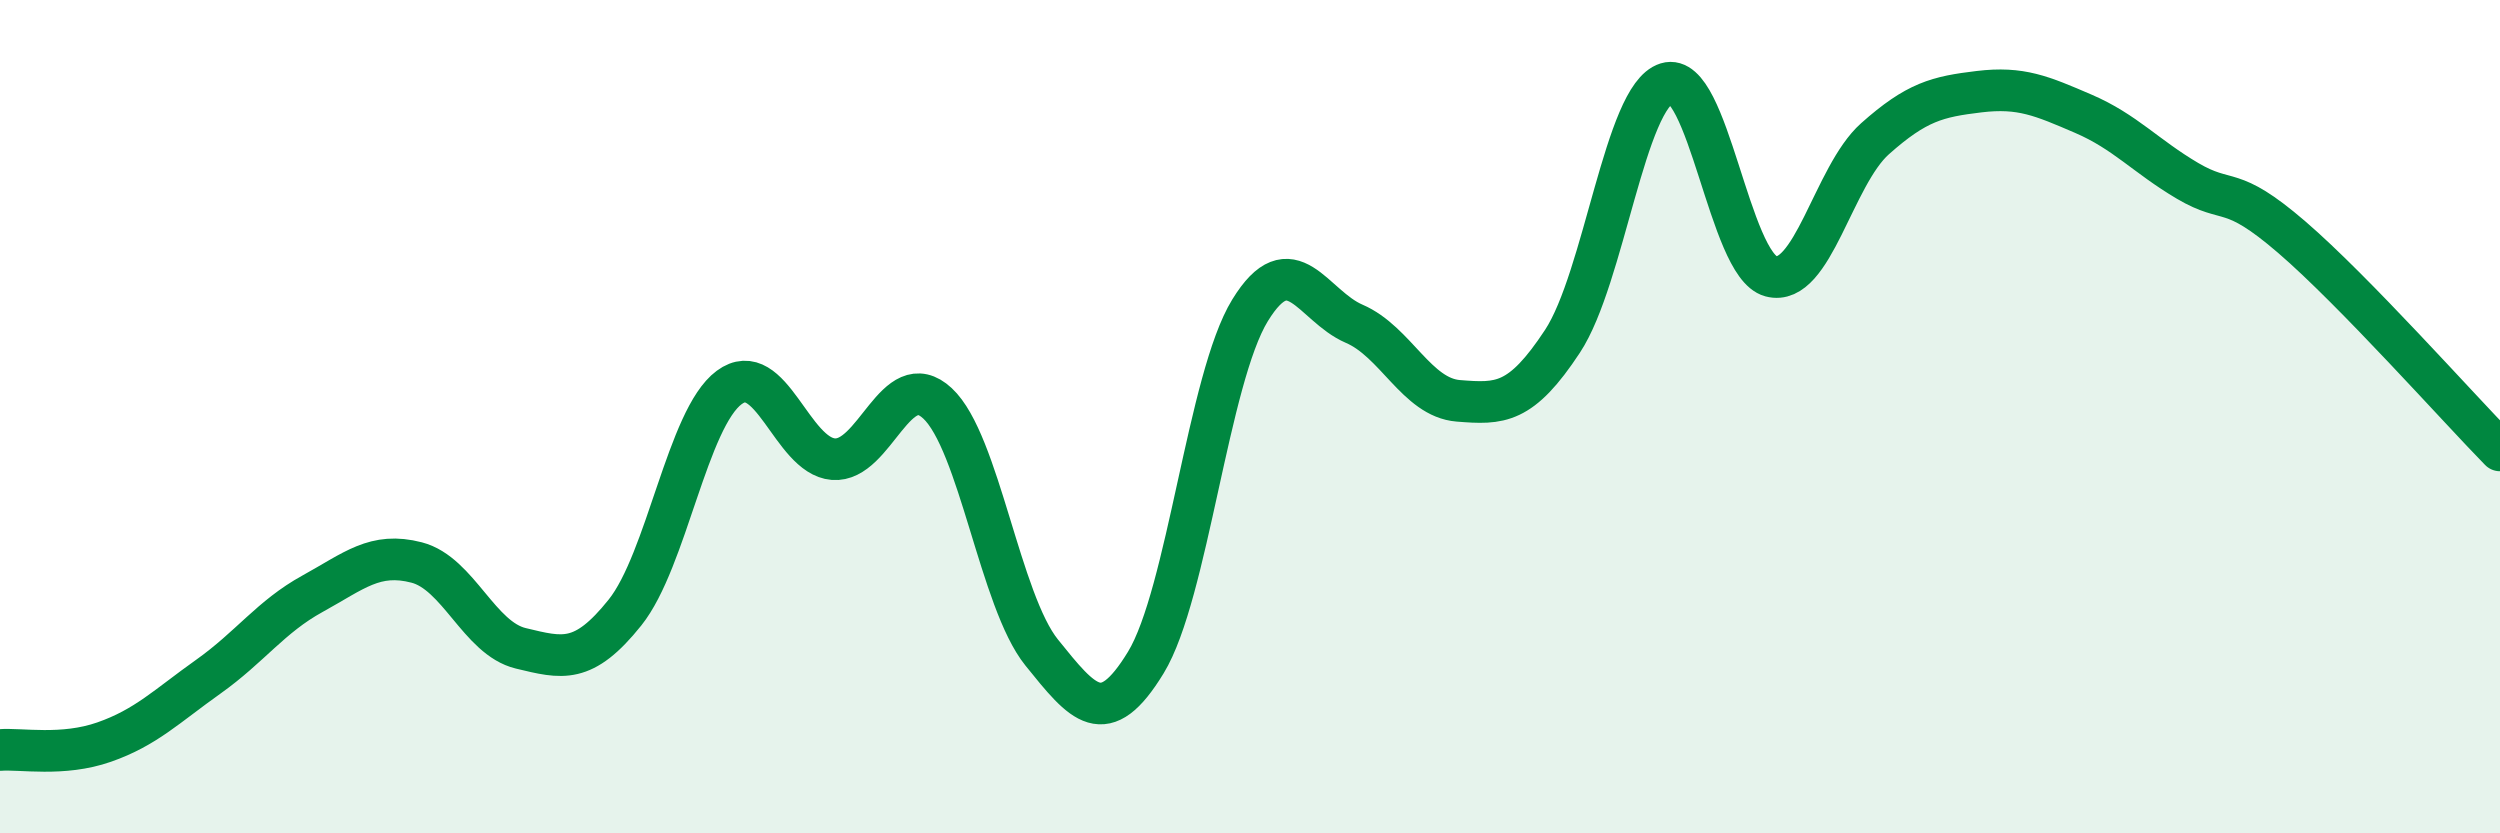 
    <svg width="60" height="20" viewBox="0 0 60 20" xmlns="http://www.w3.org/2000/svg">
      <path
        d="M 0,18 C 0.5,17.96 1.5,18.16 2.5,17.81 C 3.5,17.46 4,16.95 5,16.24 C 6,15.53 6.5,14.8 7.5,14.25 C 8.5,13.7 9,13.24 10,13.5 C 11,13.76 11.5,15.32 12.5,15.56 C 13.5,15.8 14,15.95 15,14.7 C 16,13.45 16.5,10.04 17.5,9.3 C 18.5,8.56 19,10.94 20,11.02 C 21,11.1 21.5,8.75 22.5,9.68 C 23.5,10.61 24,14.42 25,15.66 C 26,16.9 26.5,17.54 27.5,15.9 C 28.5,14.26 29,9.08 30,7.45 C 31,5.82 31.5,7.34 32.5,7.77 C 33.5,8.2 34,9.54 35,9.62 C 36,9.7 36.5,9.71 37.5,8.19 C 38.5,6.67 39,2.31 40,2 C 41,1.69 41.5,6.36 42.5,6.63 C 43.5,6.9 44,4.22 45,3.33 C 46,2.44 46.5,2.32 47.5,2.2 C 48.5,2.08 49,2.3 50,2.73 C 51,3.16 51.5,3.75 52.5,4.34 C 53.5,4.93 53.5,4.4 55,5.69 C 56.5,6.98 59,9.79 60,10.81L60 20L0 20Z"
        fill="#008740"
        opacity="0.1"
        stroke-linecap="round"
        stroke-linejoin="round"
      />
      <path
        d="M 0,18 C 0.5,17.96 1.5,18.16 2.5,17.81 C 3.5,17.46 4,16.95 5,16.24 C 6,15.53 6.5,14.8 7.5,14.25 C 8.5,13.7 9,13.24 10,13.5 C 11,13.76 11.5,15.32 12.5,15.56 C 13.5,15.8 14,15.95 15,14.7 C 16,13.45 16.5,10.04 17.5,9.3 C 18.5,8.56 19,10.94 20,11.02 C 21,11.1 21.5,8.75 22.5,9.68 C 23.5,10.61 24,14.42 25,15.66 C 26,16.9 26.5,17.54 27.5,15.9 C 28.5,14.26 29,9.08 30,7.45 C 31,5.82 31.5,7.34 32.5,7.77 C 33.5,8.2 34,9.54 35,9.62 C 36,9.7 36.5,9.71 37.5,8.19 C 38.5,6.67 39,2.31 40,2 C 41,1.69 41.5,6.36 42.5,6.63 C 43.5,6.9 44,4.22 45,3.33 C 46,2.44 46.5,2.32 47.5,2.2 C 48.5,2.08 49,2.3 50,2.73 C 51,3.16 51.5,3.75 52.5,4.34 C 53.5,4.93 53.5,4.4 55,5.69 C 56.5,6.98 59,9.79 60,10.81"
        stroke="#008740"
        stroke-width="1"
        fill="none"
        stroke-linecap="round"
        stroke-linejoin="round"
      />
    </svg>
  
